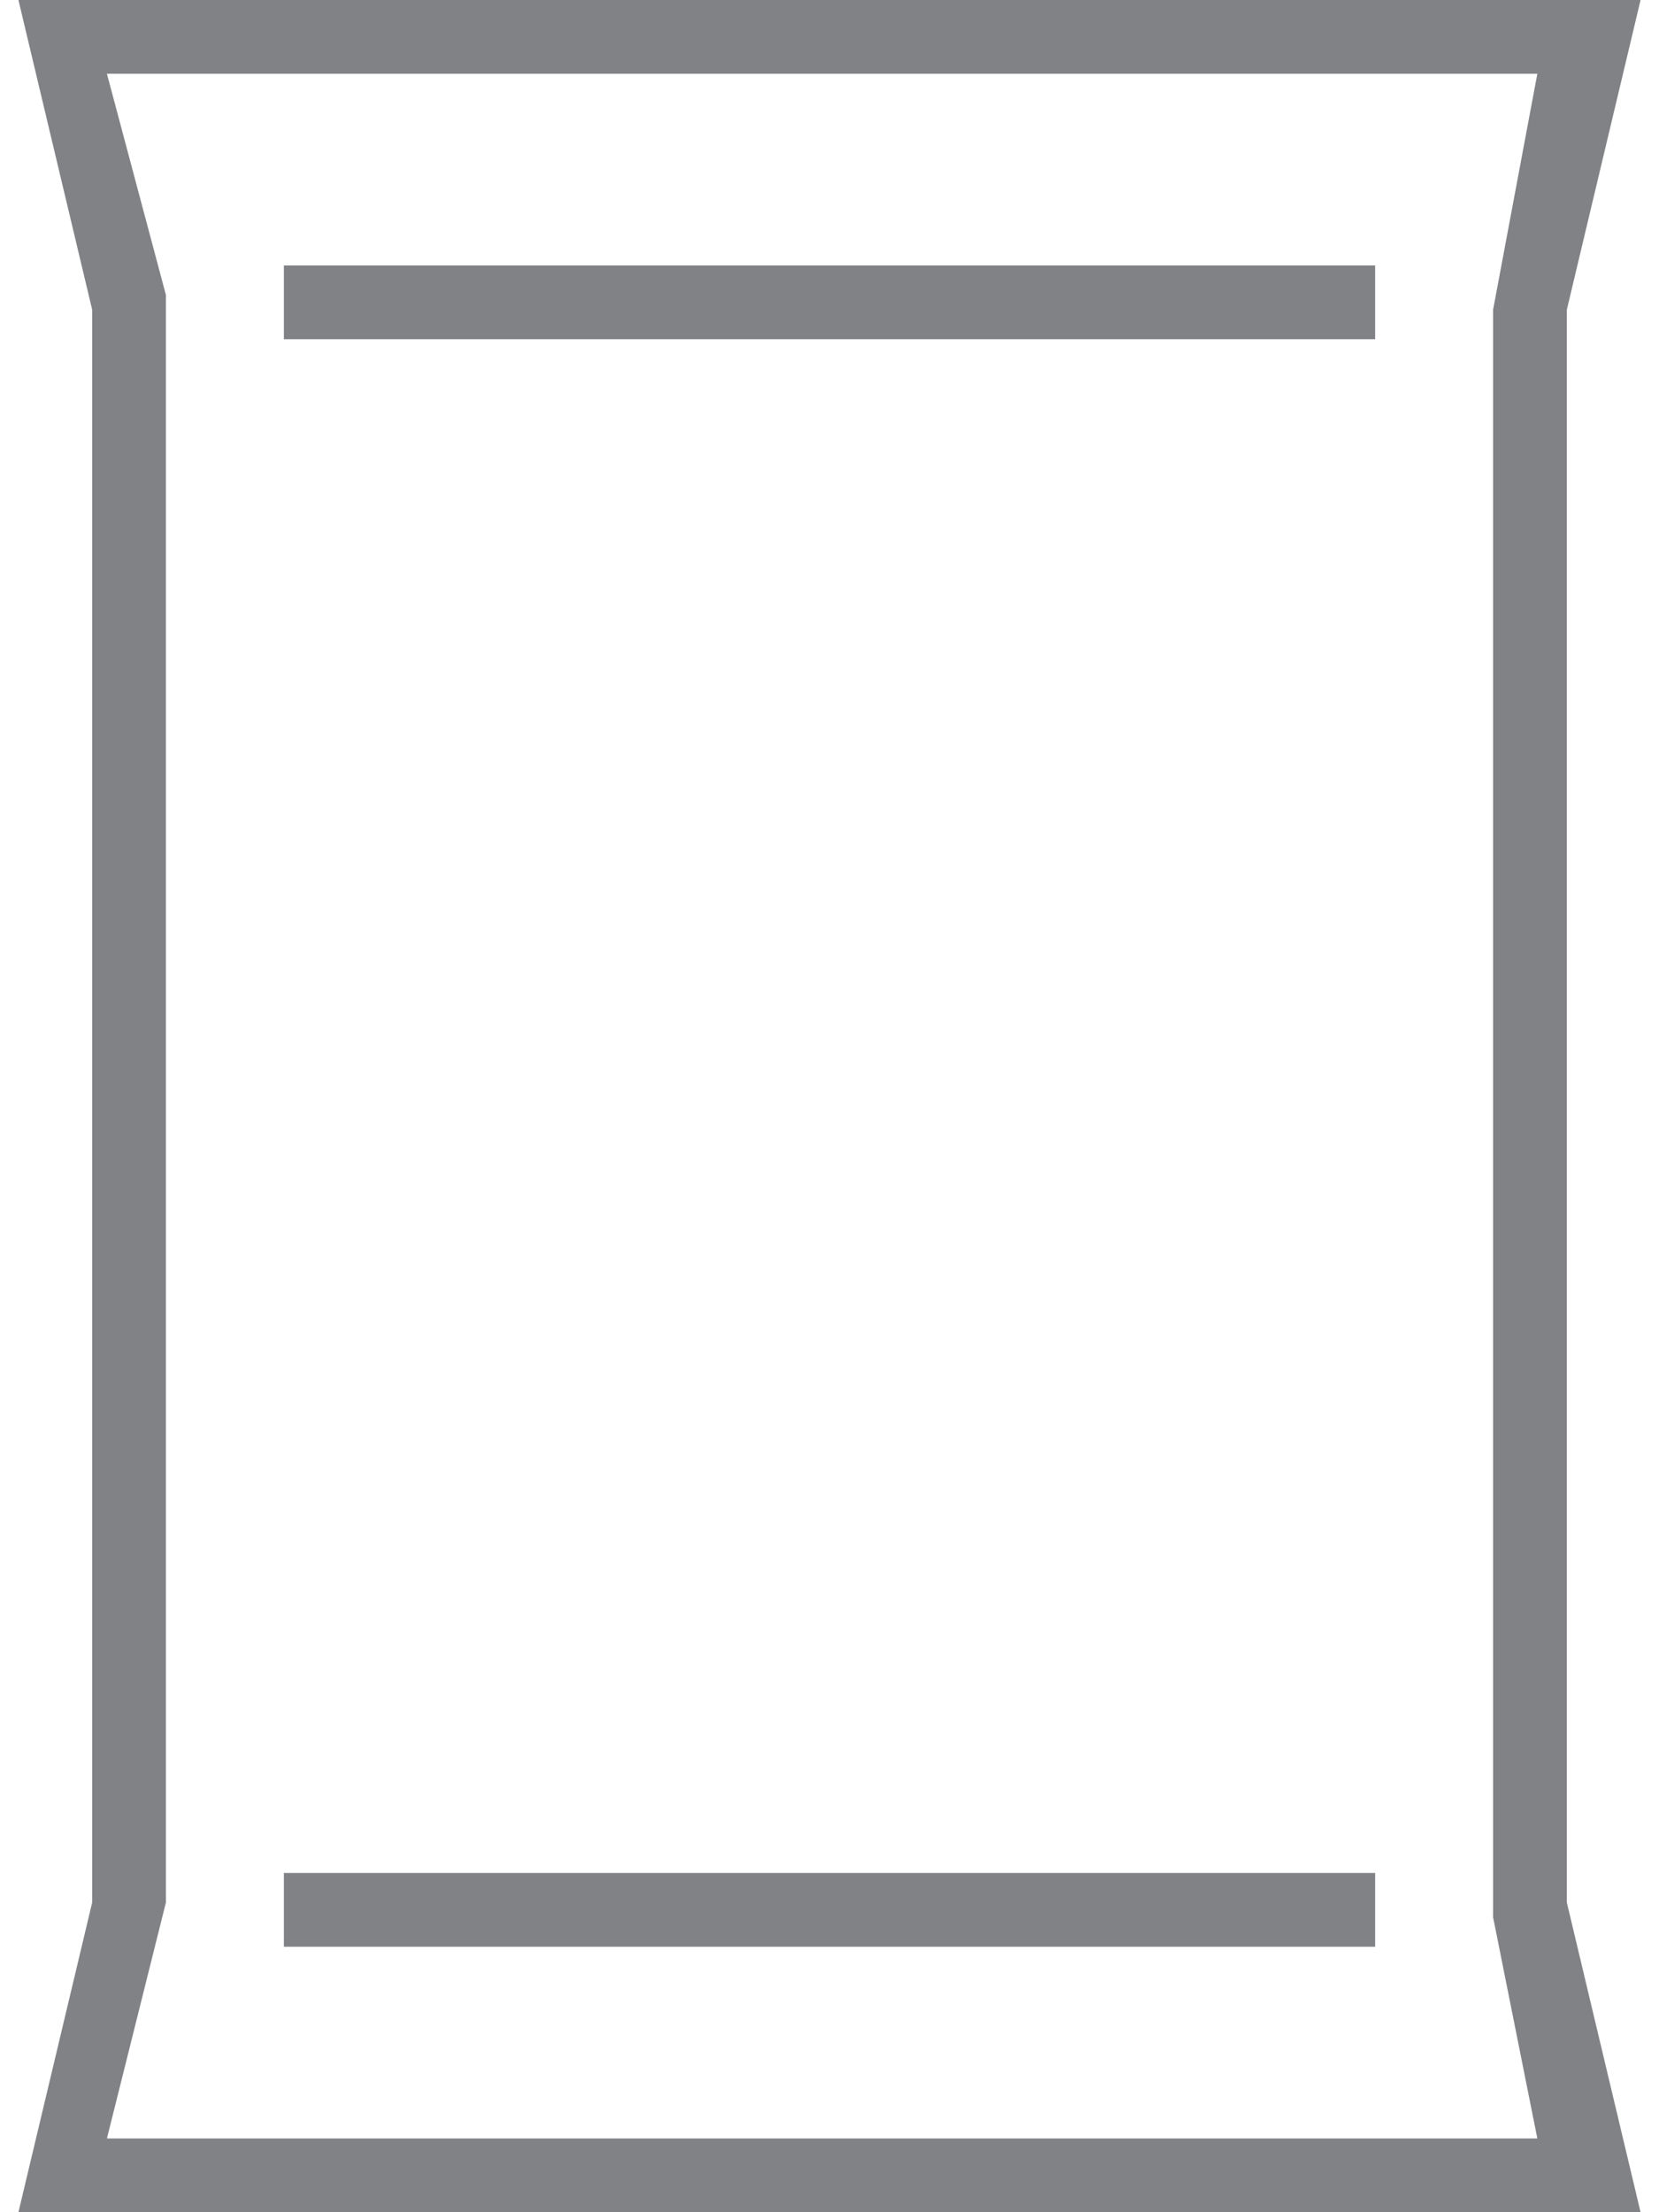 <svg enable-background="new 0 0 11 15" height="20" viewBox="0 0 11 15" width="15" xmlns="http://www.w3.org/2000/svg"><path d="m11 15h-11l.5-2.1v-10.8l-.5-2.1h11l-.5 2.1v10.8zm-10.4-.5h9.7l-.3-1.5v-10.9l.3-1.6h-9.7l.4 1.5v10.9zm8.6-1.3h-7.4v-.5h7.4zm0-10.9h-7.4v-.5h7.4z" fill="#808285"/></svg>
